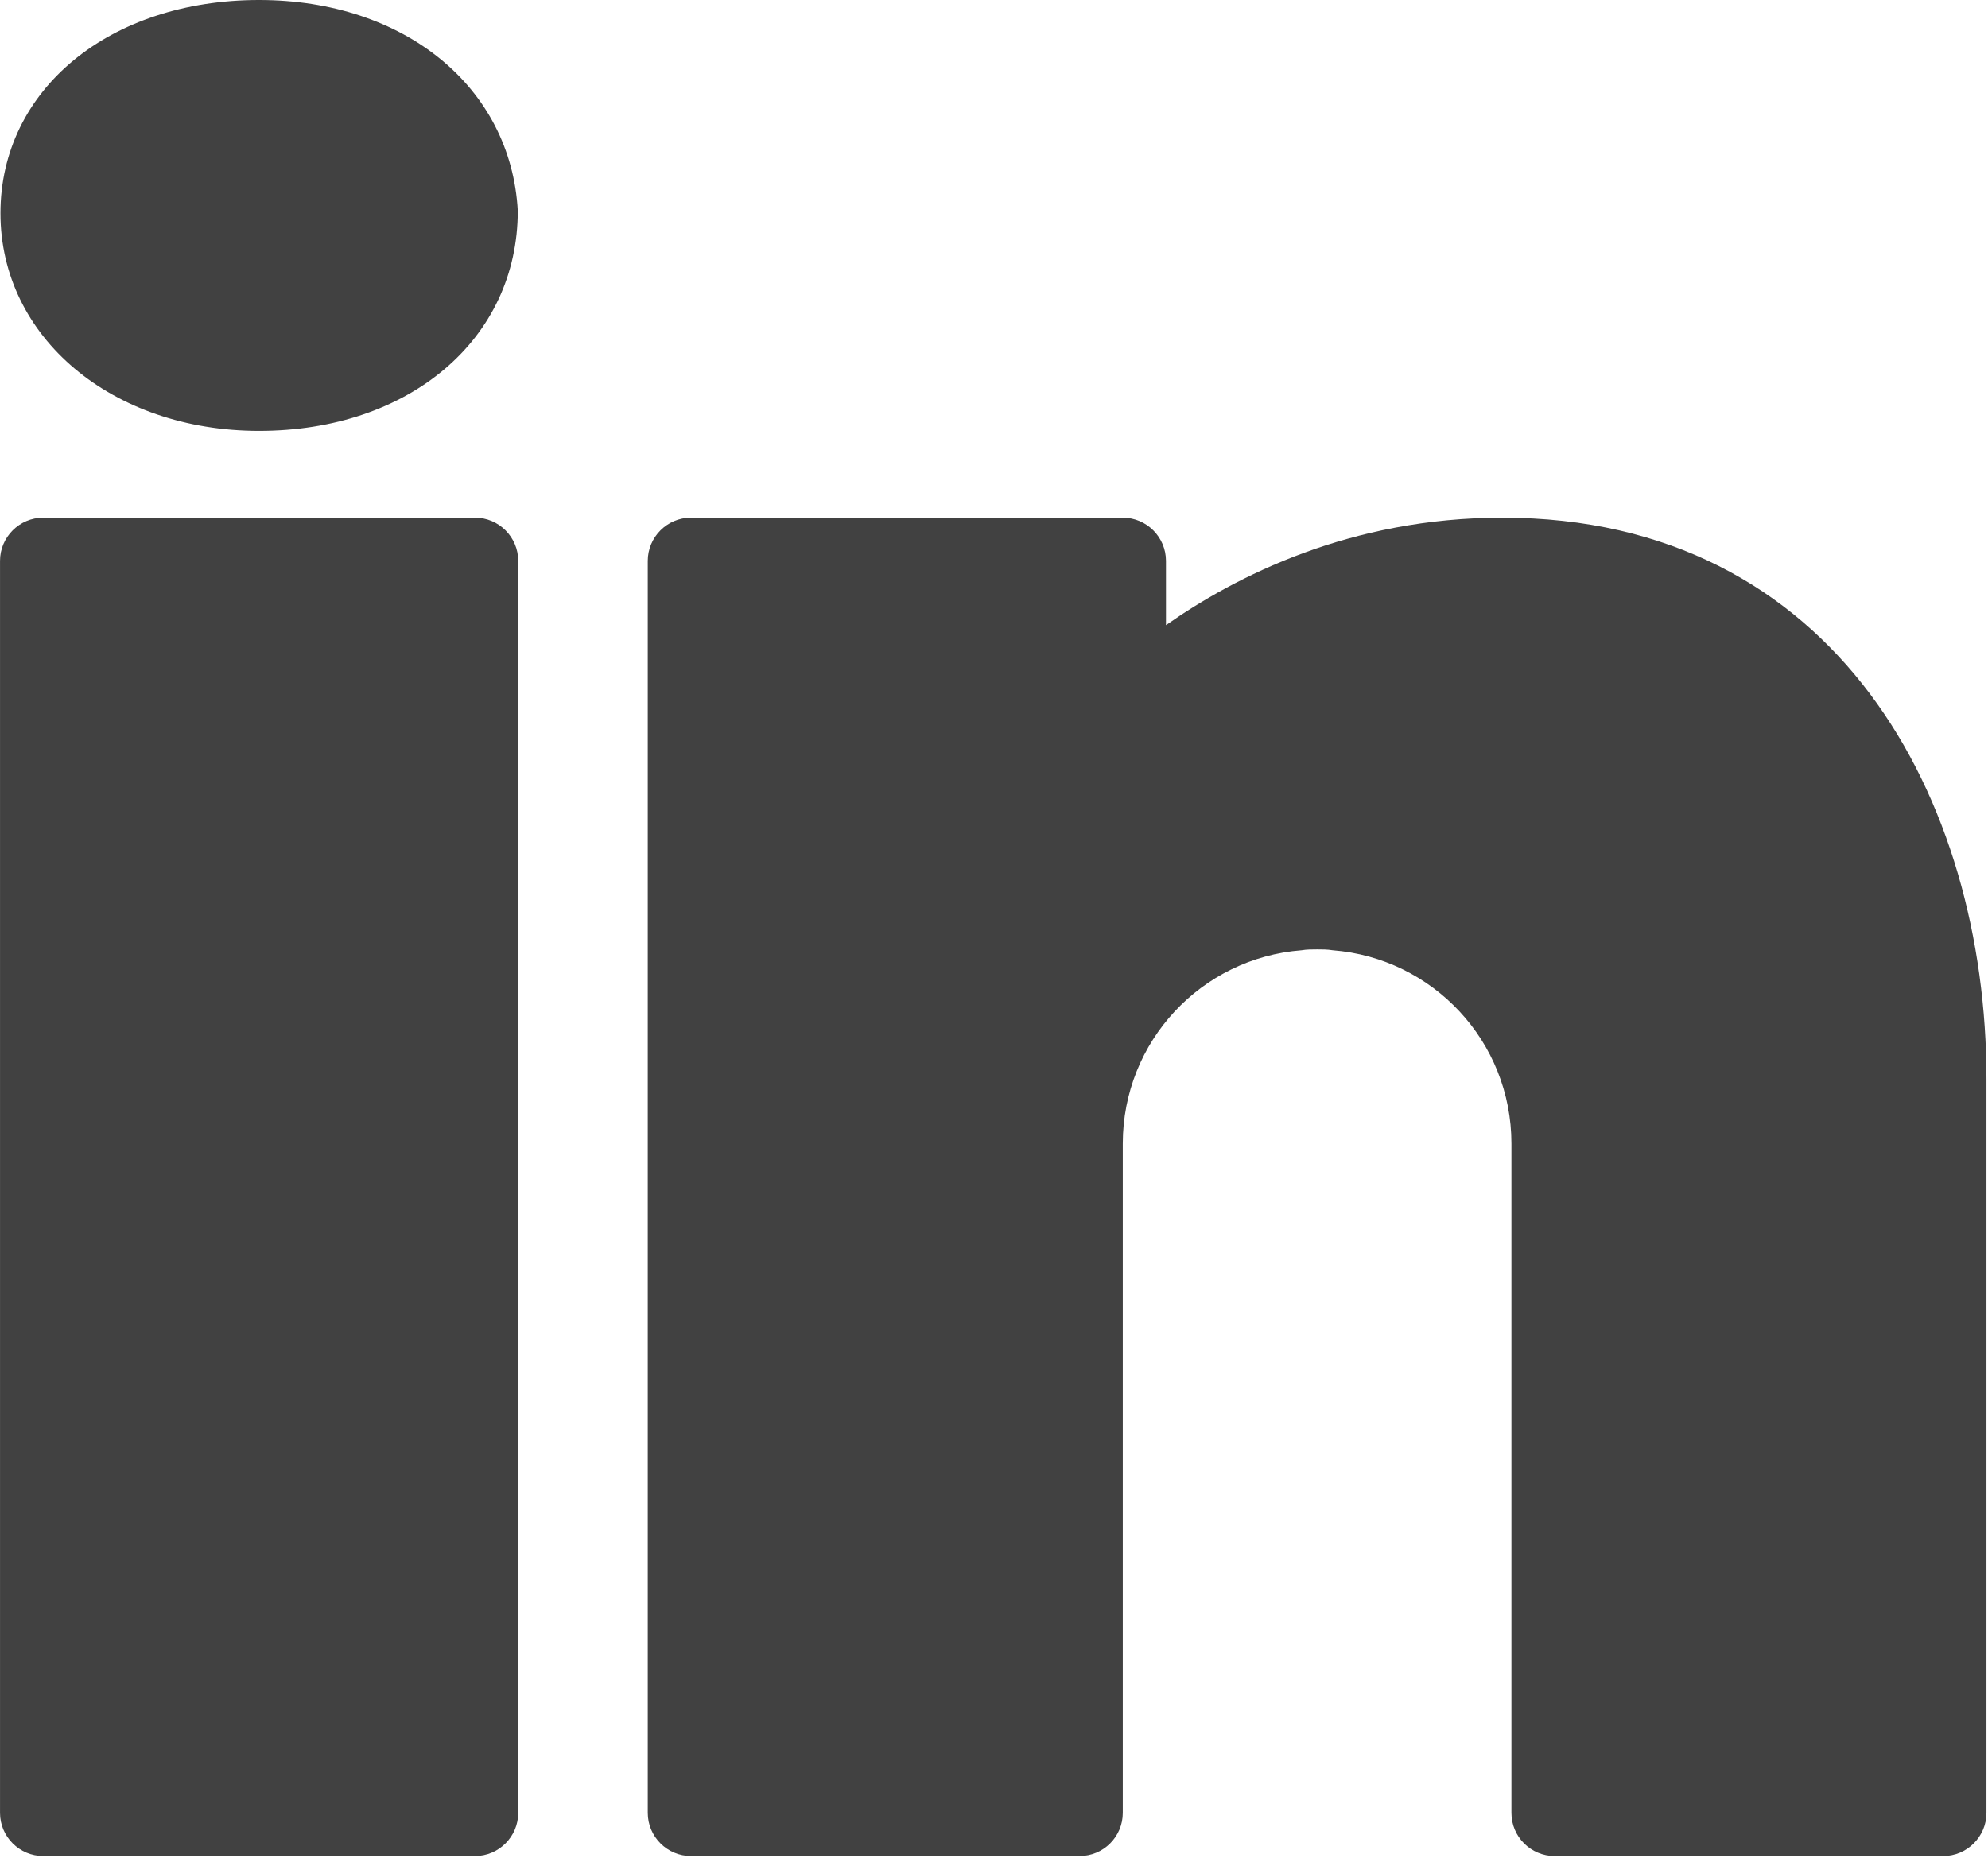 <?xml version="1.0" encoding="UTF-8" standalone="no"?>
<!DOCTYPE svg PUBLIC "-//W3C//DTD SVG 1.1//EN" "http://www.w3.org/Graphics/SVG/1.1/DTD/svg11.dtd">
<svg width="100%" height="100%" viewBox="0 0 338 316" version="1.1" xmlns="http://www.w3.org/2000/svg" xmlns:xlink="http://www.w3.org/1999/xlink" xml:space="preserve" xmlns:serif="http://www.serif.com/" style="fill-rule:evenodd;clip-rule:evenodd;stroke-linejoin:round;stroke-miterlimit:2;">
    <g transform="matrix(1,0,0,1,-1054.53,-5740.87)">
        <g transform="matrix(7.342,0,0,7.342,1039.85,5718.77)">
            <path d="M8,3.01C4.53,3.01 2.01,5.089 2.01,7.949C2.01,10.819 4.59,12.99 8,12.99C11.47,12.99 13.99,10.871 13.99,7.891C13.83,5.021 11.36,3.01 8,3.01ZM3,15C2.45,15 2,15.45 2,16L2,45C2,45.55 2.45,46 3,46L13,46C13.55,46 14,45.55 14,45L14,16C14,15.45 13.55,15 13,15L3,15ZM18,15C17.45,15 17,15.45 17,16L17,45C17,45.55 17.45,46 18,46L27,46C27.552,46 28,45.552 28,45L28,29.5C28,27.13 29.821,25.2 32.141,25.02C32.261,25 32.38,25 32.5,25C32.62,25 32.739,25 32.859,25.02C35.179,25.2 37,27.13 37,29.5L37,45C37,45.552 37.448,46 38,46L47,46C47.55,46 48,45.55 48,45L48,28C48,21.53 44.529,15 36.789,15C33.269,15 30.61,16.36 29,17.49L29,16C29,15.45 28.55,15 28,15L18,15Z" style="fill:rgb(65,65,65);fill-rule:nonzero;"/>
        </g>
    </g>
</svg>
